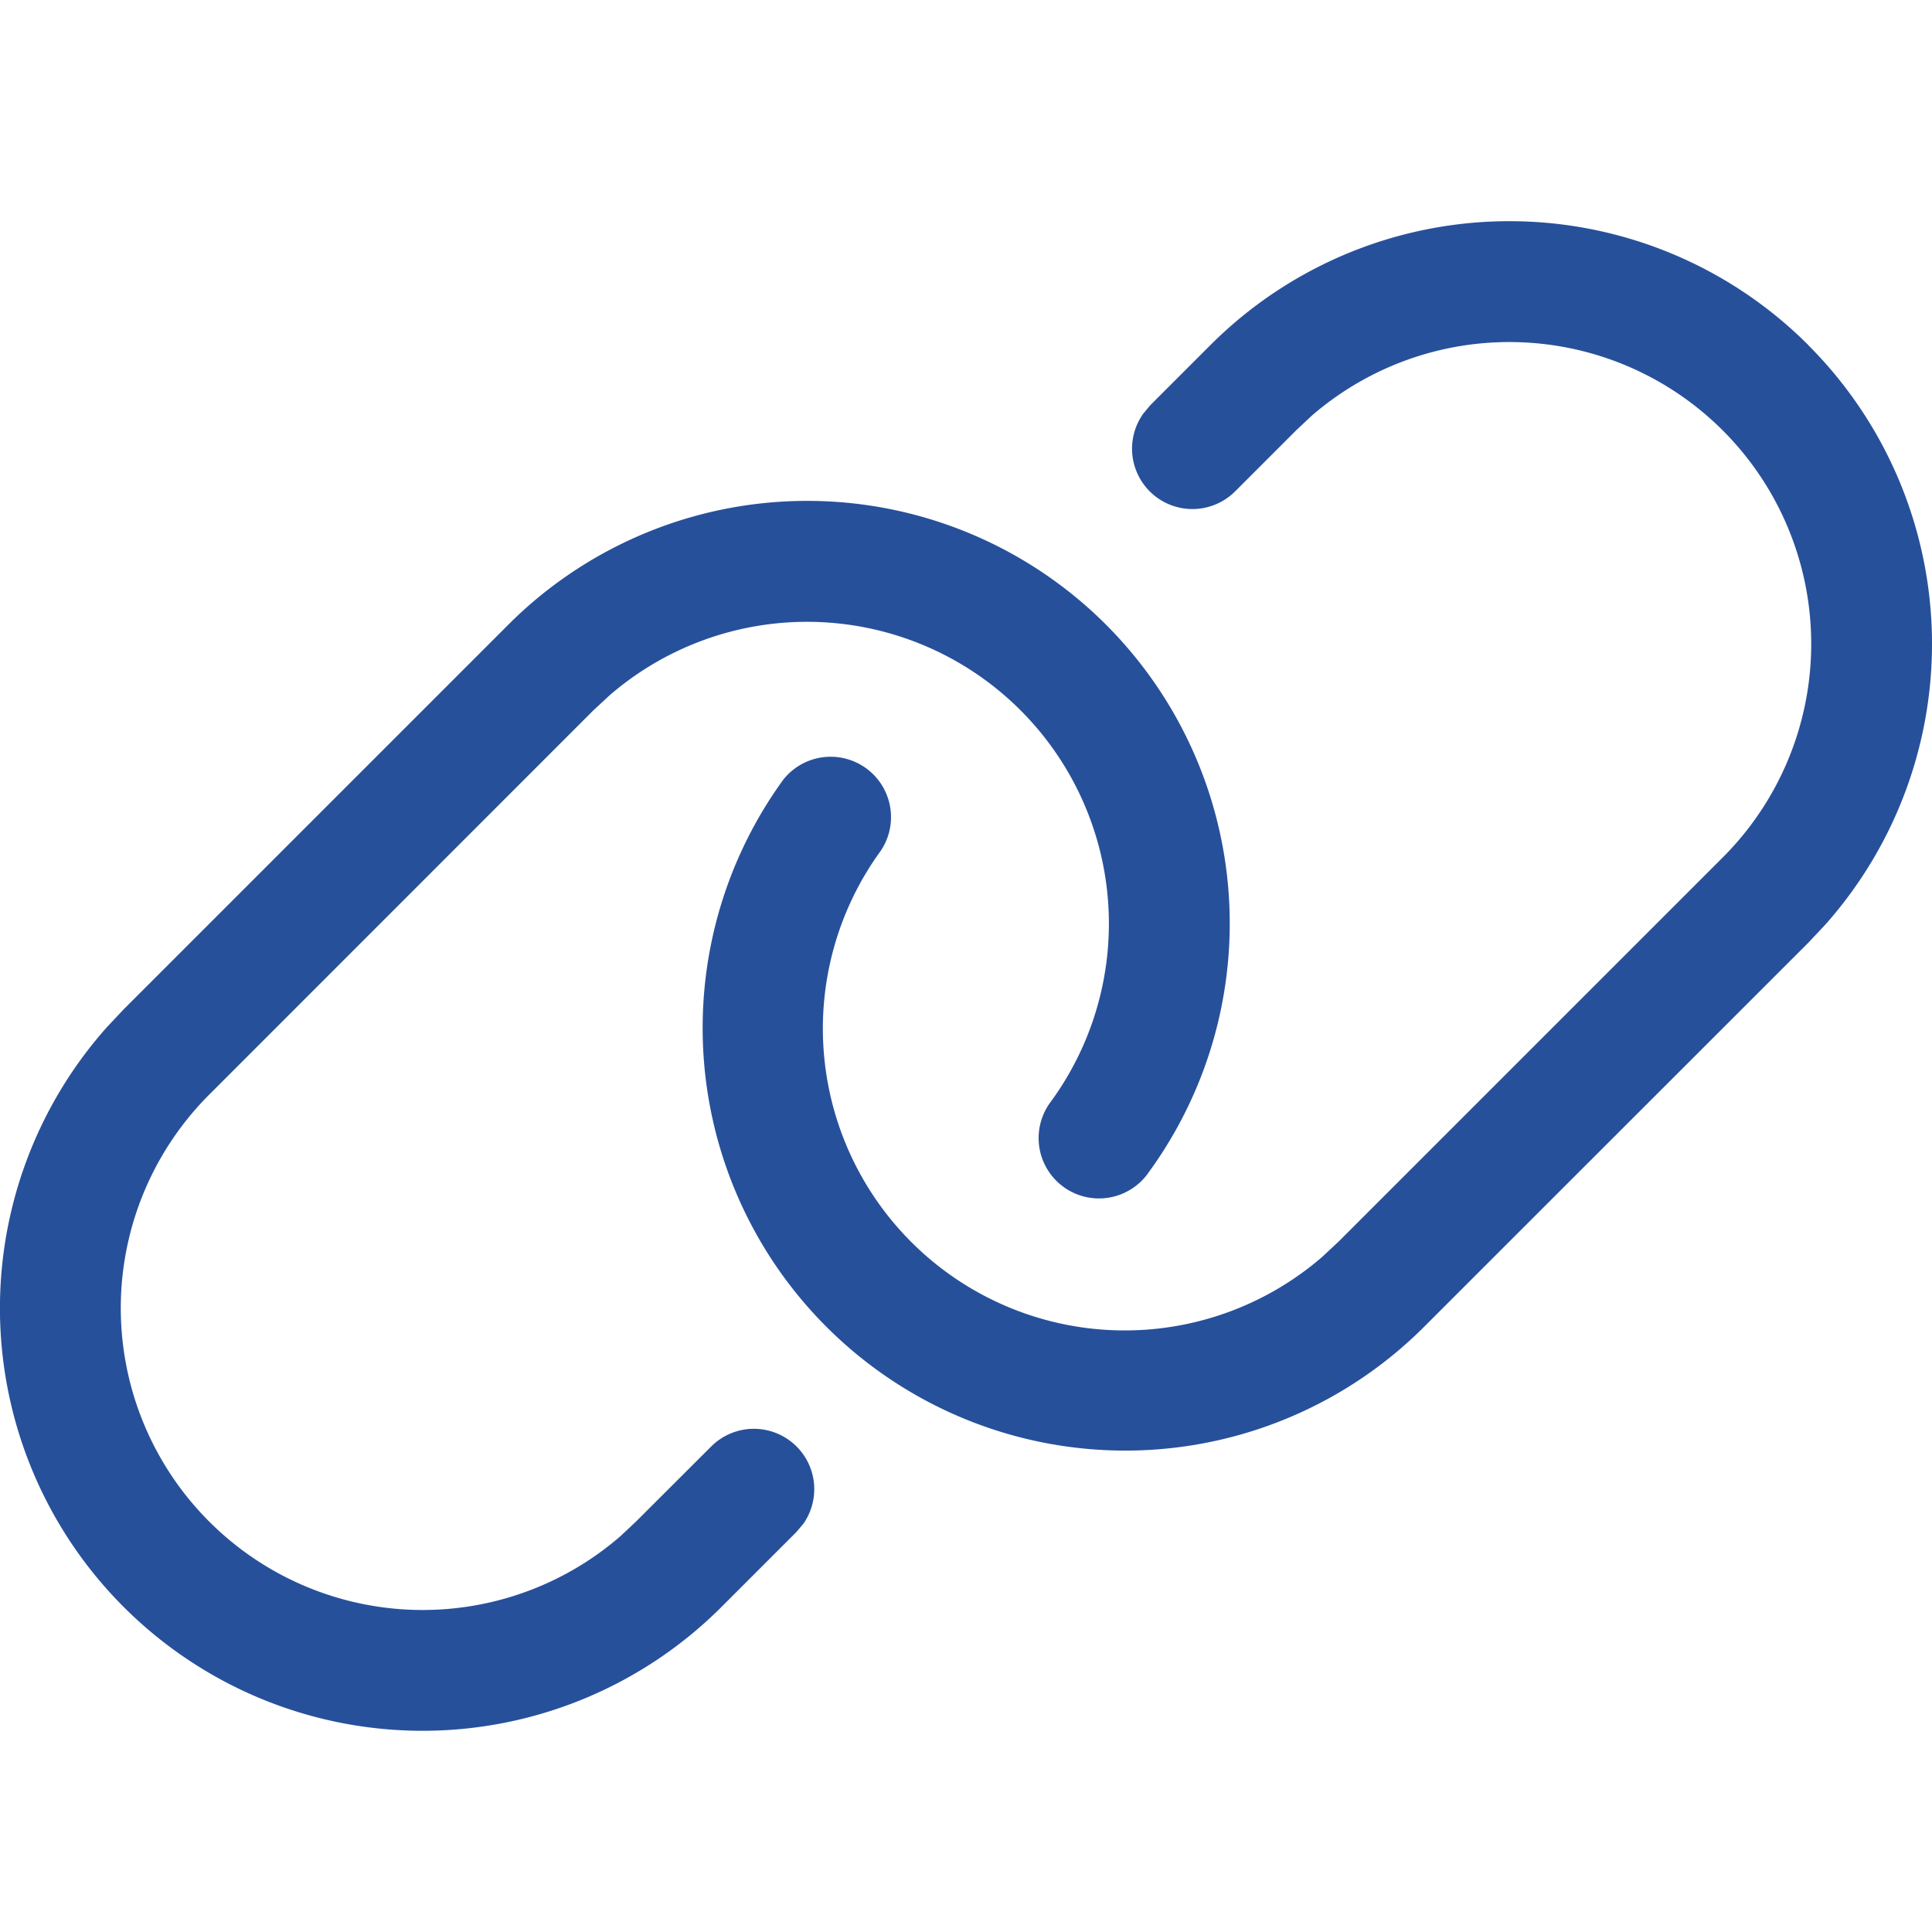 <?xml version="1.0" encoding="UTF-8"?> <svg xmlns="http://www.w3.org/2000/svg" width="16" height="16" viewBox="0 0 16 16"><path d="M8.957 4.986a3.5 3.5 0 0 1 .558 4.72.5.5 0 1 1-.809-.587A2.5 2.5 0 0 0 5.05 5.757l-.136.126-3.182 3.183a2.5 2.5 0 0 0 3.405 3.657l.13-.122.622-.621a.5.5 0 0 1 .765.638l-.058.069-.621.621a3.5 3.5 0 0 1-5.091-4.8l.141-.15 3.182-3.182a3.5 3.5 0 0 1 4.75-.19zm6.018-2.128a3.5 3.5 0 0 1 .141 4.8l-.141.15-3.182 3.181a3.5 3.5 0 0 1-5.307-4.531.5.5 0 0 1 .808.588 2.5 2.5 0 0 0 3.656 3.363l.136-.127L14.268 7.1a2.5 2.5 0 0 0-3.405-3.657l-.13.122-.5.5a.5.5 0 0 1-.766-.638l.058-.07.5-.5a3.5 3.5 0 0 1 4.95 0z" fill="#27509B" fill-rule="evenodd"></path></svg> 
